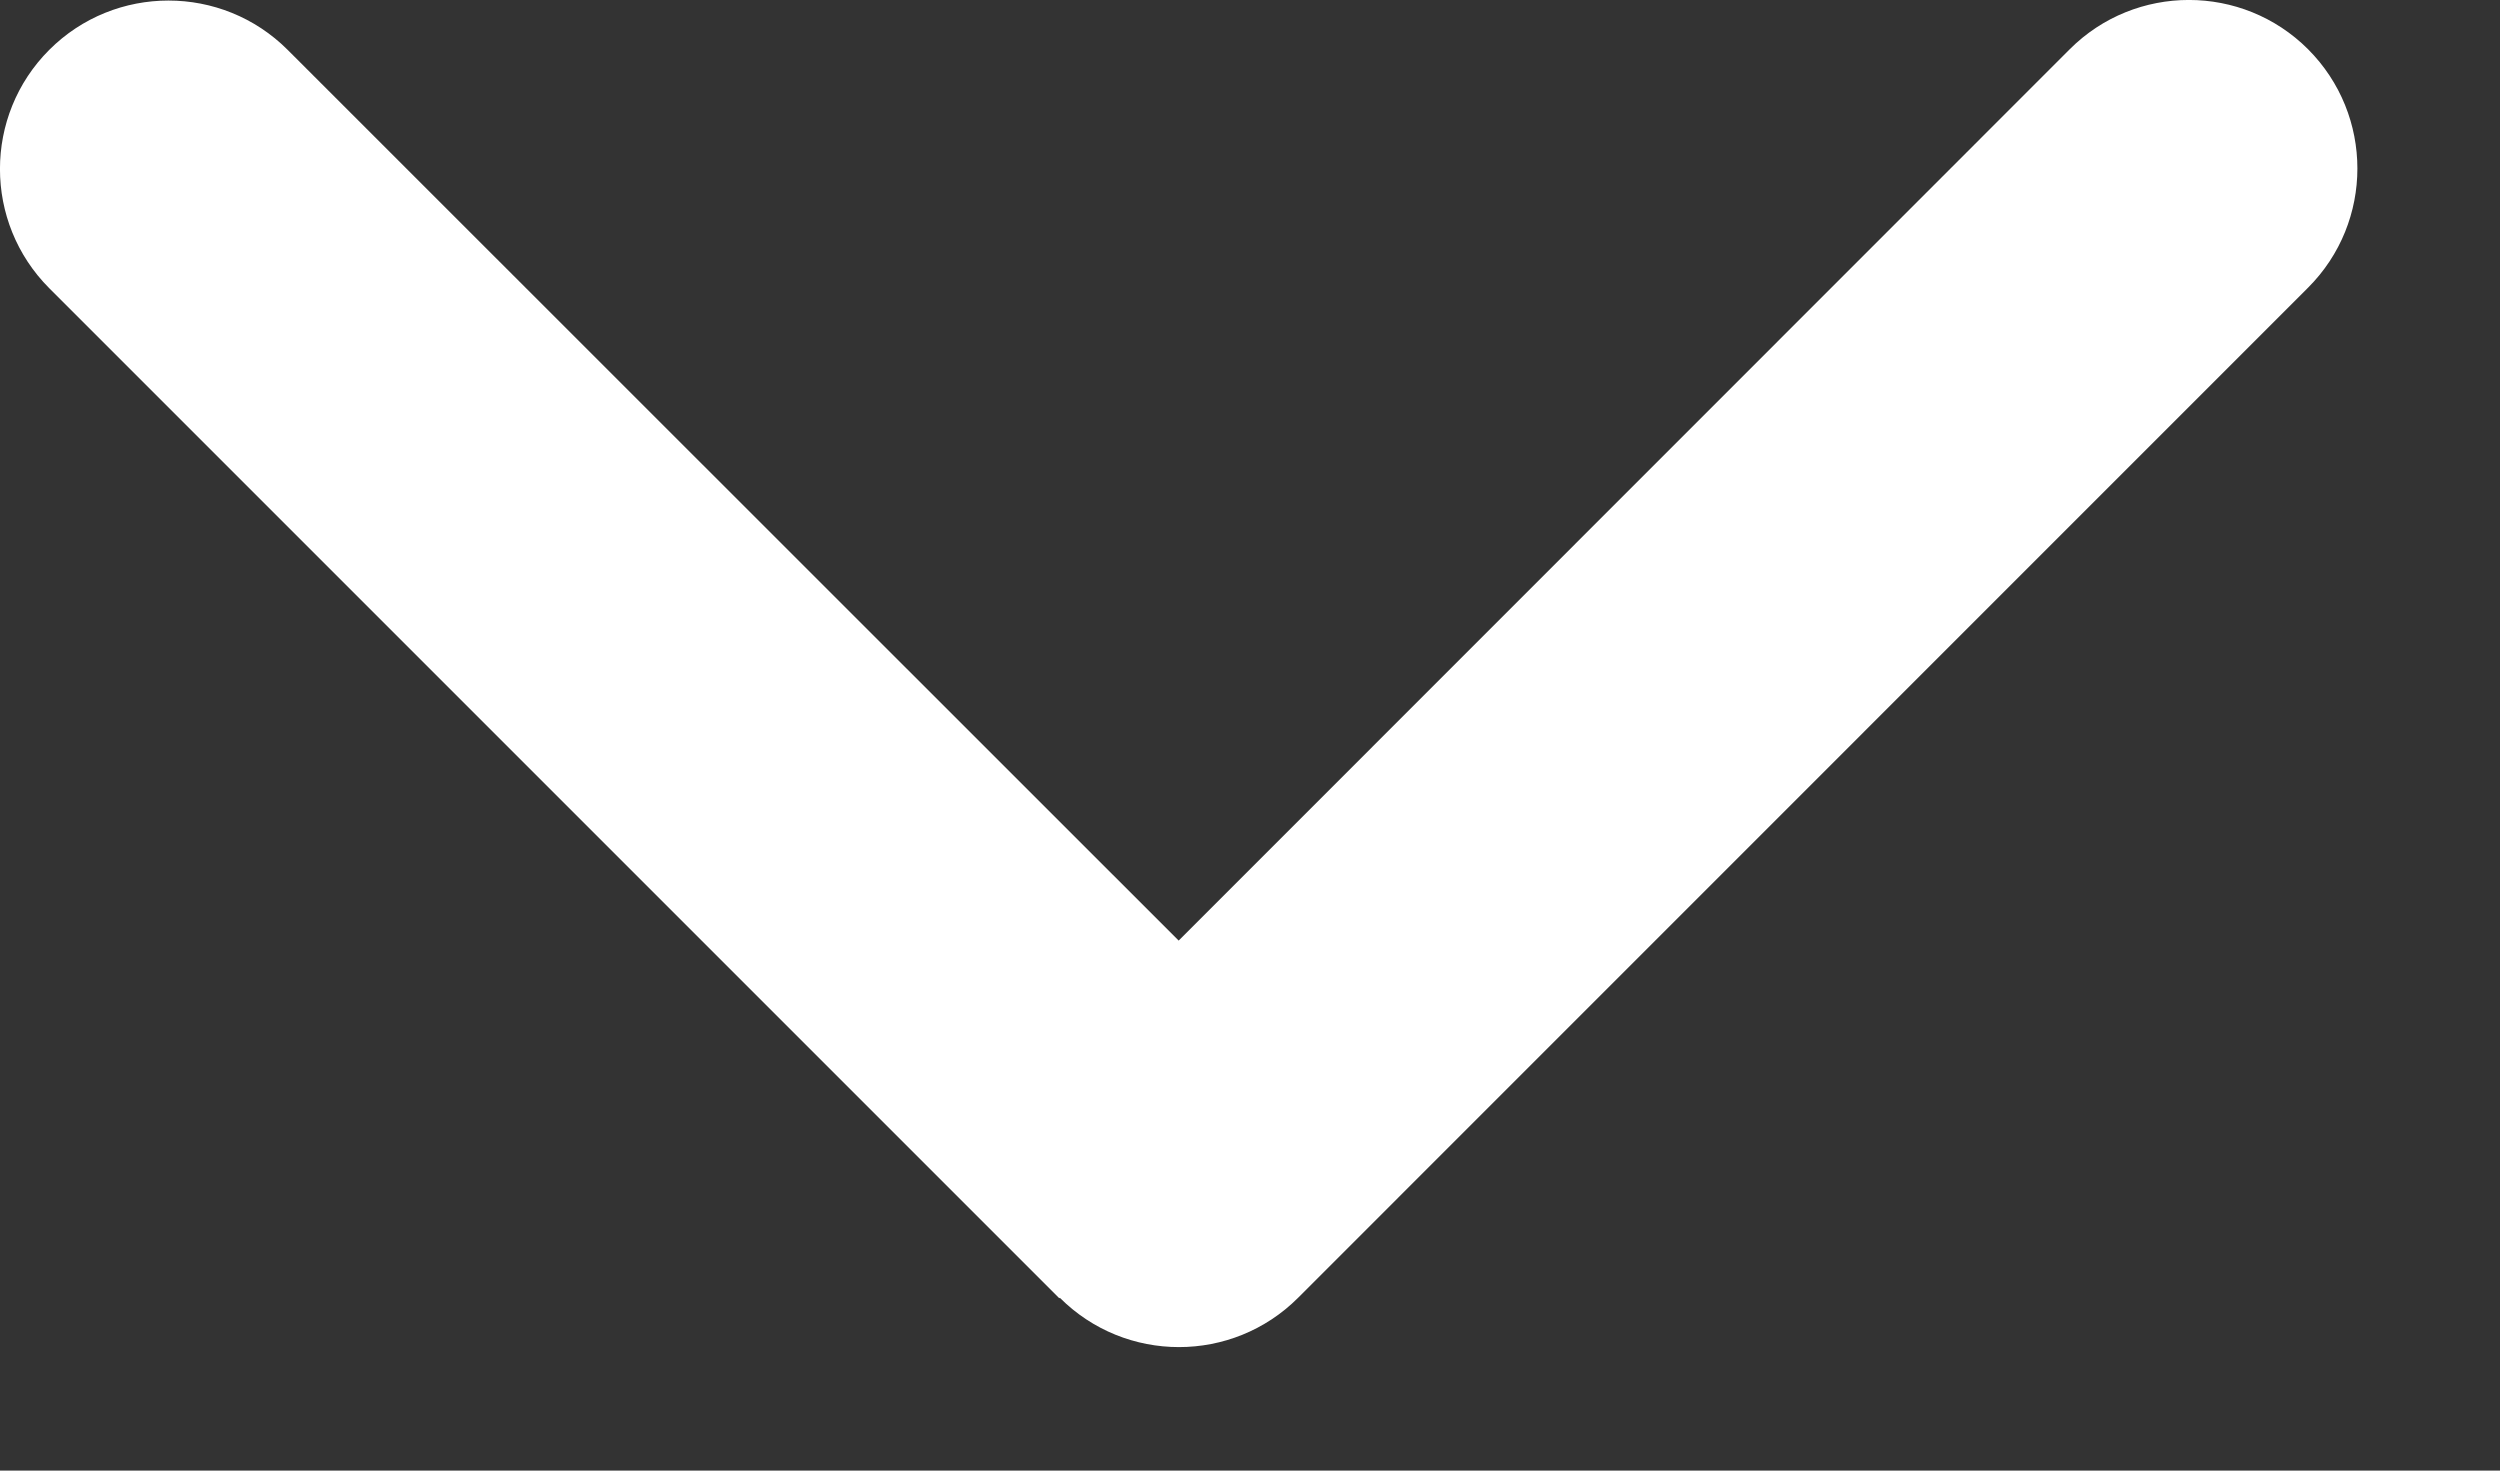 <svg width="17" height="10" viewBox="0 0 17 10" fill="none" xmlns="http://www.w3.org/2000/svg">
<rect x="0" y="0" width="17" height="10" fill="#333333" stroke="none"/>
<path d="M7.207 8.825C7.654 9.272 8.38 9.272 8.827 8.825L15.695 1.956C16.142 1.509 16.142 0.783 15.695 0.335C15.248 -0.112 14.521 -0.112 14.074 0.335L8.015 6.396L1.956 0.339C1.509 -0.108 0.782 -0.108 0.335 0.339C-0.112 0.786 -0.112 1.512 0.335 1.96L7.203 8.828L7.207 8.825Z" fill="white"/>
</svg>
